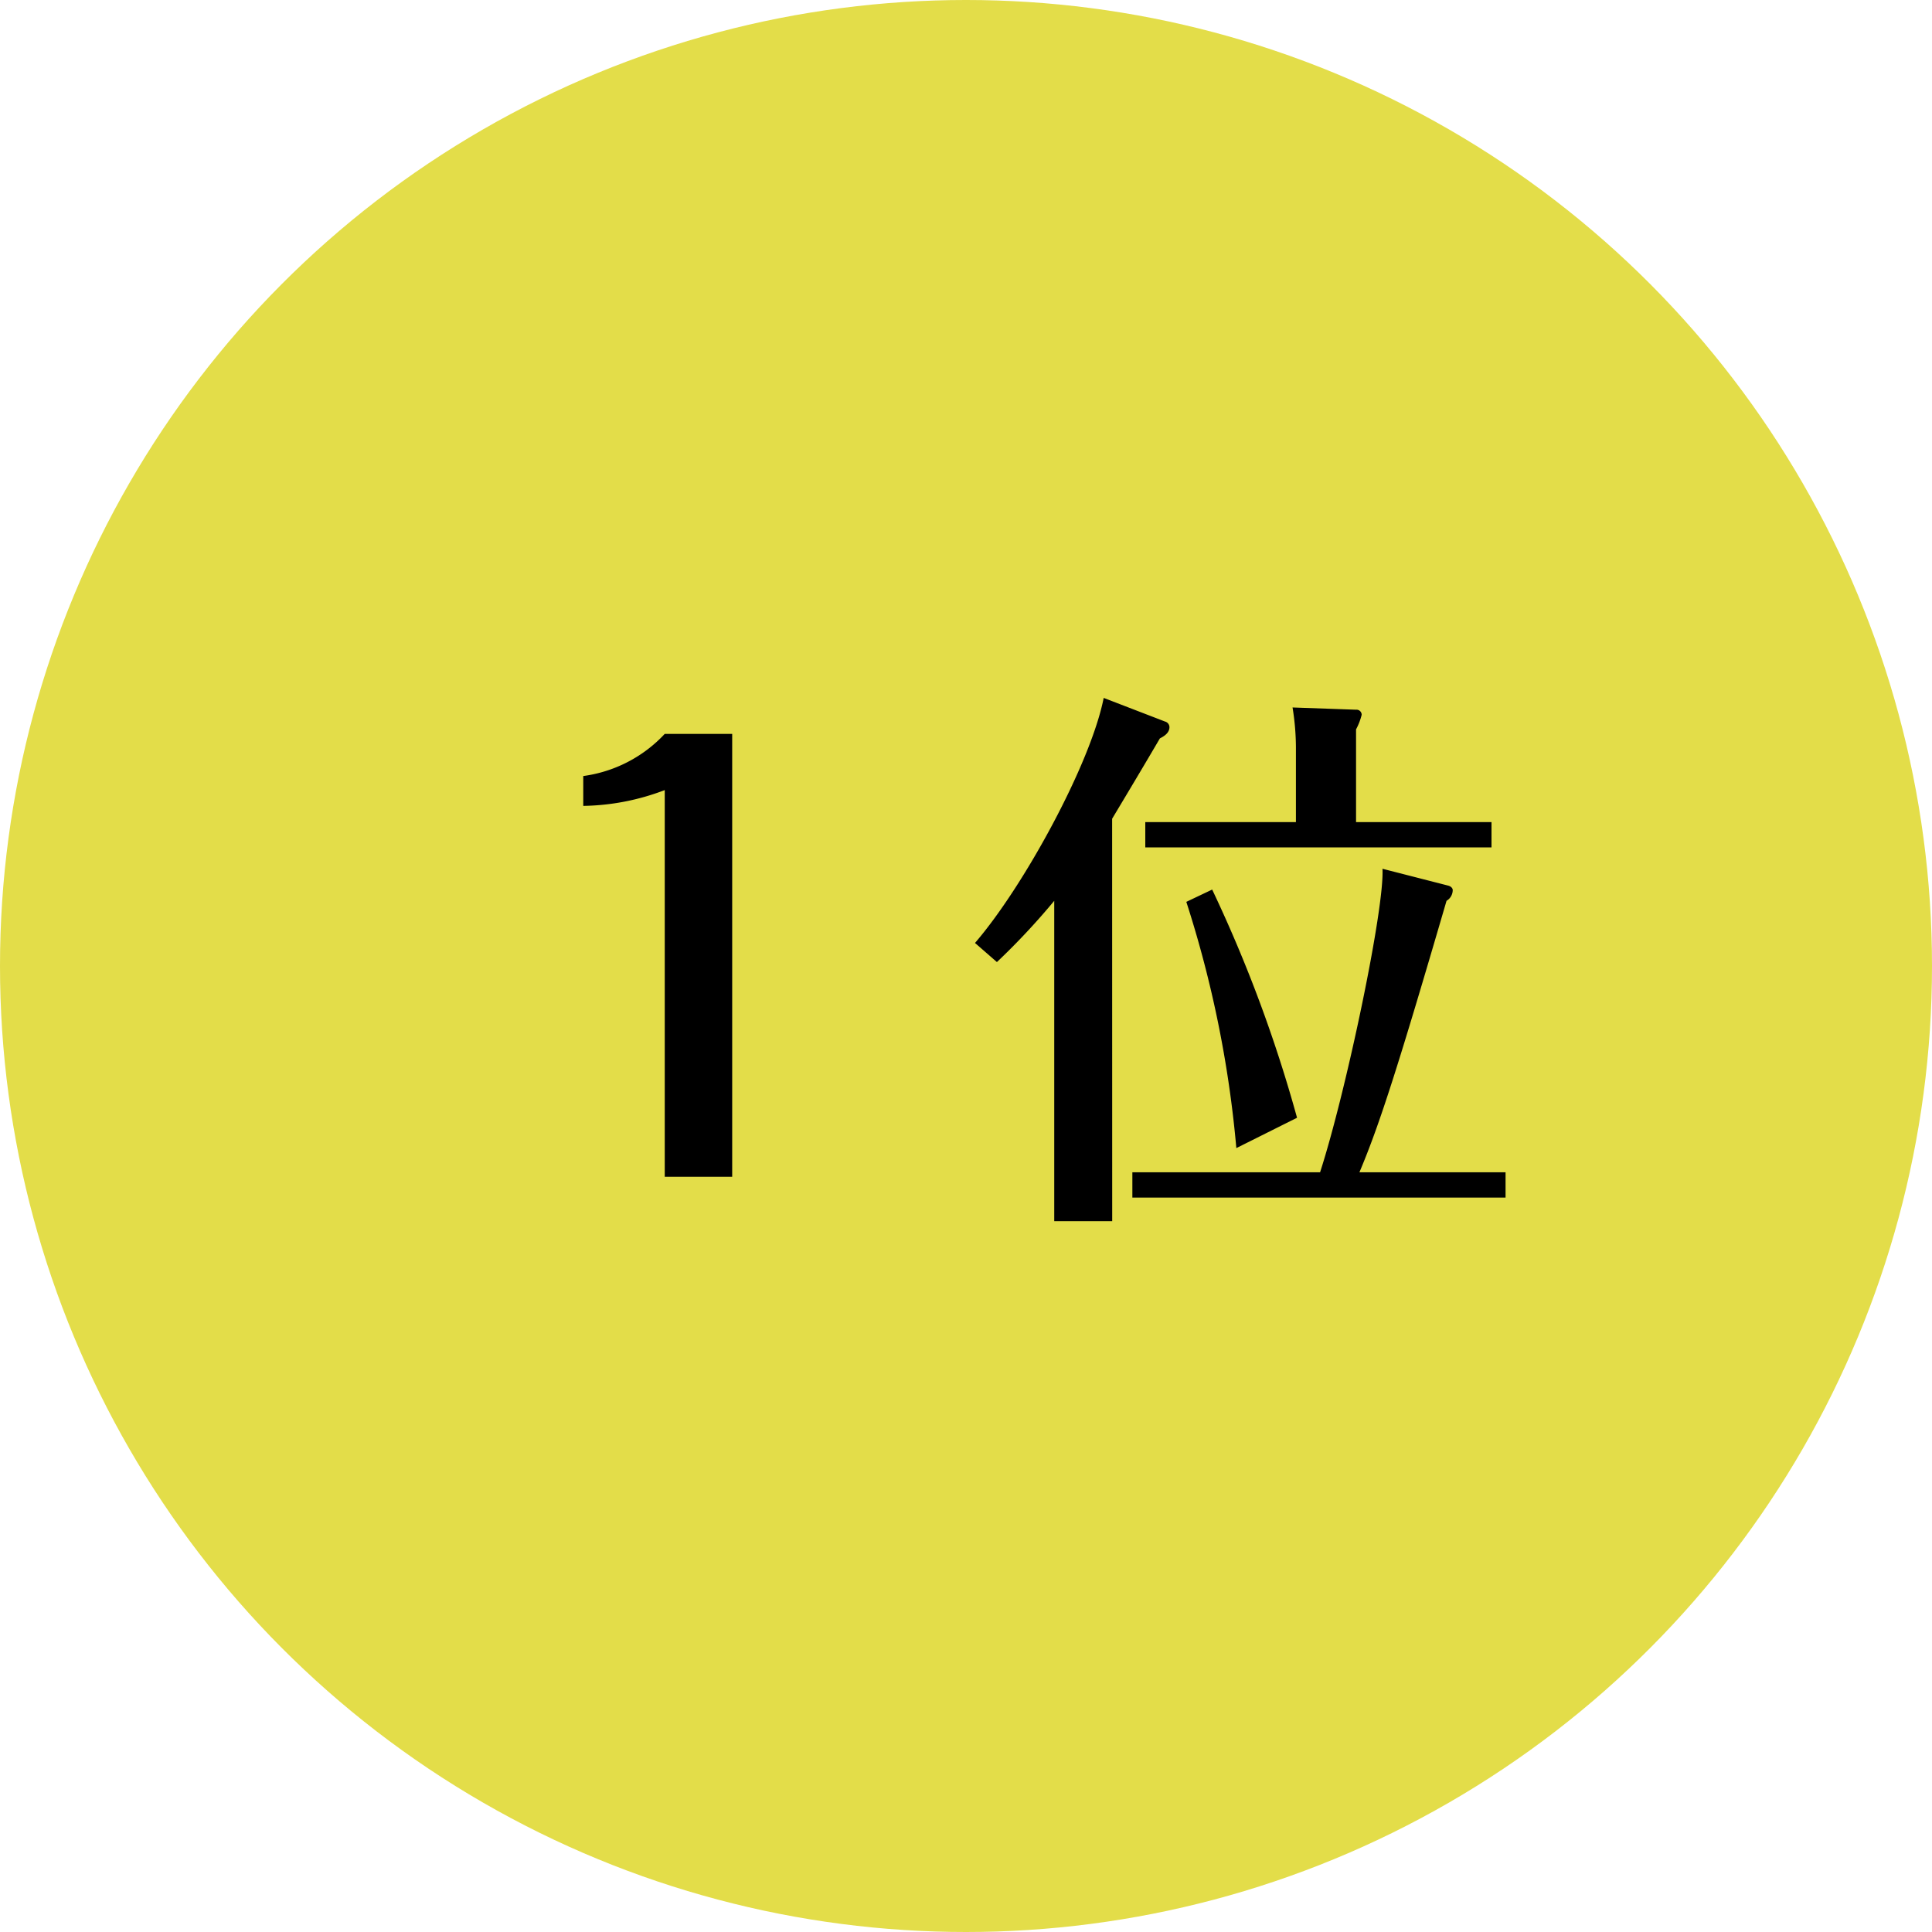 <svg xmlns="http://www.w3.org/2000/svg" width="110" height="110" viewBox="0 0 110 110">
  <g id="グループ_75" data-name="グループ 75" transform="translate(-660 -966)">
    <circle id="楕円形_3" data-name="楕円形 3" cx="55" cy="55" r="55" transform="translate(660 966)" fill="#e3dd49"/>
    <path id="パス_4888" data-name="パス 4888" d="M14.848,0h3.84V-25.216h-3.84a7.763,7.763,0,0,1-4.64,2.4v1.7a13.5,13.5,0,0,0,4.64-.9ZM40.32-20.384c.864-1.44,1.856-3.1,2.72-4.576.256-.128.544-.32.544-.64a.337.337,0,0,0-.256-.32L39.84-27.264C39.1-23.52,35.3-16.544,32.512-13.312l1.248,1.088a39.7,39.7,0,0,0,3.264-3.488V2.528h3.3ZM54.4-.256c1.152-2.72,2.24-6.144,4.96-15.456a.713.713,0,0,0,.352-.608c0-.128-.128-.224-.256-.256l-3.744-.96C55.84-15.3,53.632-4.8,52.16-.256H41.472v1.44H62.72V-.256Zm-.192-19.936v-5.28a3.547,3.547,0,0,0,.32-.832.291.291,0,0,0-.32-.288l-3.616-.128a14.412,14.412,0,0,1,.192,2.464v4.064H42.208v1.44H61.92v-1.44ZM50.848-3.36a79.56,79.56,0,0,0-4.832-12.992l-1.472.7A63.94,63.94,0,0,1,47.392-1.632Z" transform="translate(683 1033)"/>
  </g>
</svg>
